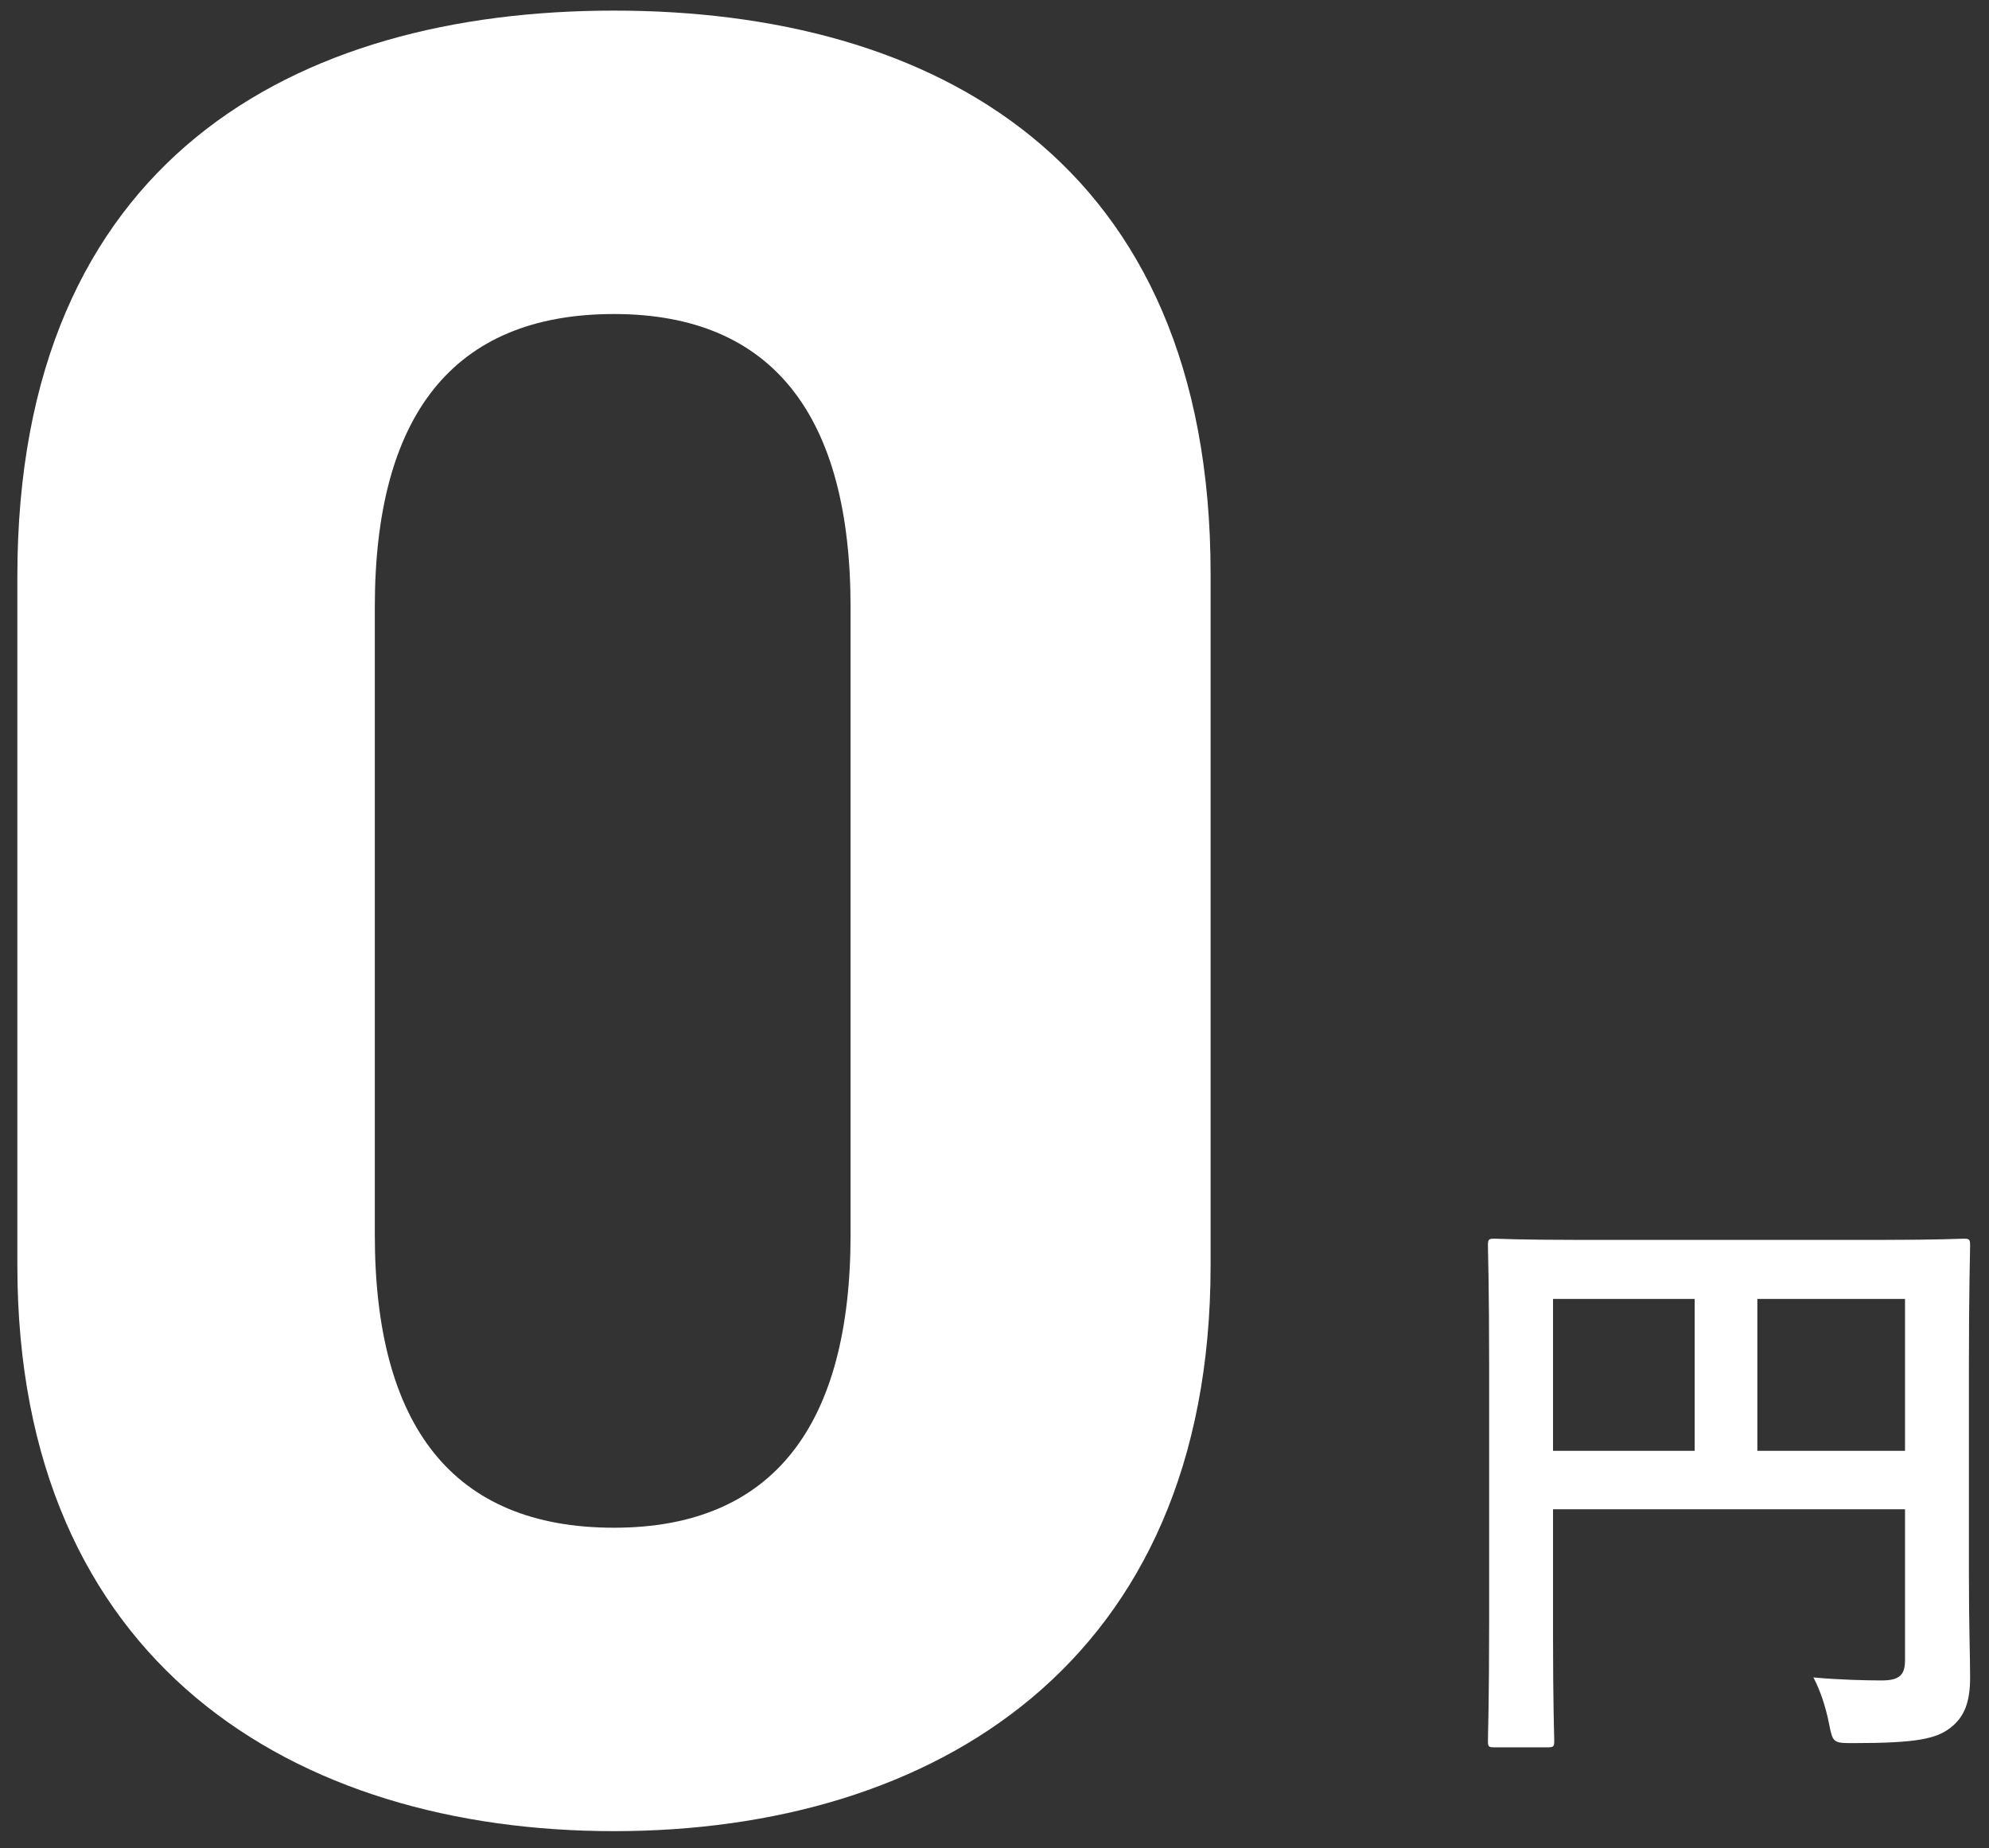 <svg width="99" height="92" viewBox="0 0 99 92" fill="none" xmlns="http://www.w3.org/2000/svg">
<rect x="0" y="0" width="99" height="92" fill="#333333" stroke="none"/>
<path d="M98 68.05V78.31C98 80.92 98.06 82.48 98.06 83.5C98.06 84.7 97.79 85.45 97.1 85.99C96.38 86.56 95.39 86.77 92.21 86.77C91.25 86.77 91.22 86.74 91.04 85.81C90.86 84.91 90.59 84.13 90.26 83.5C91.52 83.62 92.93 83.65 93.65 83.65C94.55 83.65 94.82 83.38 94.82 82.63V75.13H77.3V81.52C77.3 84.79 77.36 86.47 77.36 86.65C77.36 86.95 77.33 86.98 77 86.98H74.39C74.09 86.98 74.06 86.95 74.06 86.65C74.06 86.44 74.12 84.61 74.12 80.77V67.93C74.12 64.09 74.06 62.2 74.06 62.02C74.06 61.69 74.09 61.66 74.39 61.66C74.6 61.66 75.62 61.72 78.47 61.72H93.68C96.53 61.72 97.55 61.66 97.73 61.66C98.03 61.66 98.06 61.69 98.06 62.02C98.06 62.2 98 64.21 98 68.05ZM94.82 64.66H87.47V72.22H94.82V64.66ZM77.3 72.22H84.35V64.66H77.3V72.22Z" fill="white"/>
<path d="M60.256 28.56V62.992C60.256 82.832 46.432 91.152 30.56 91.152C14.688 91.152 0.864 82.832 0.864 62.992V28.688C0.864 7.952 14.688 0.528 30.56 0.528C46.432 0.528 60.256 7.952 60.256 28.56ZM42.336 30.224C42.336 20.752 38.496 15.632 30.56 15.632C22.496 15.632 18.656 20.752 18.656 30.224V61.456C18.656 70.928 22.496 76.048 30.56 76.048C38.496 76.048 42.336 70.928 42.336 61.456V30.224Z" fill="white"/>
</svg>
